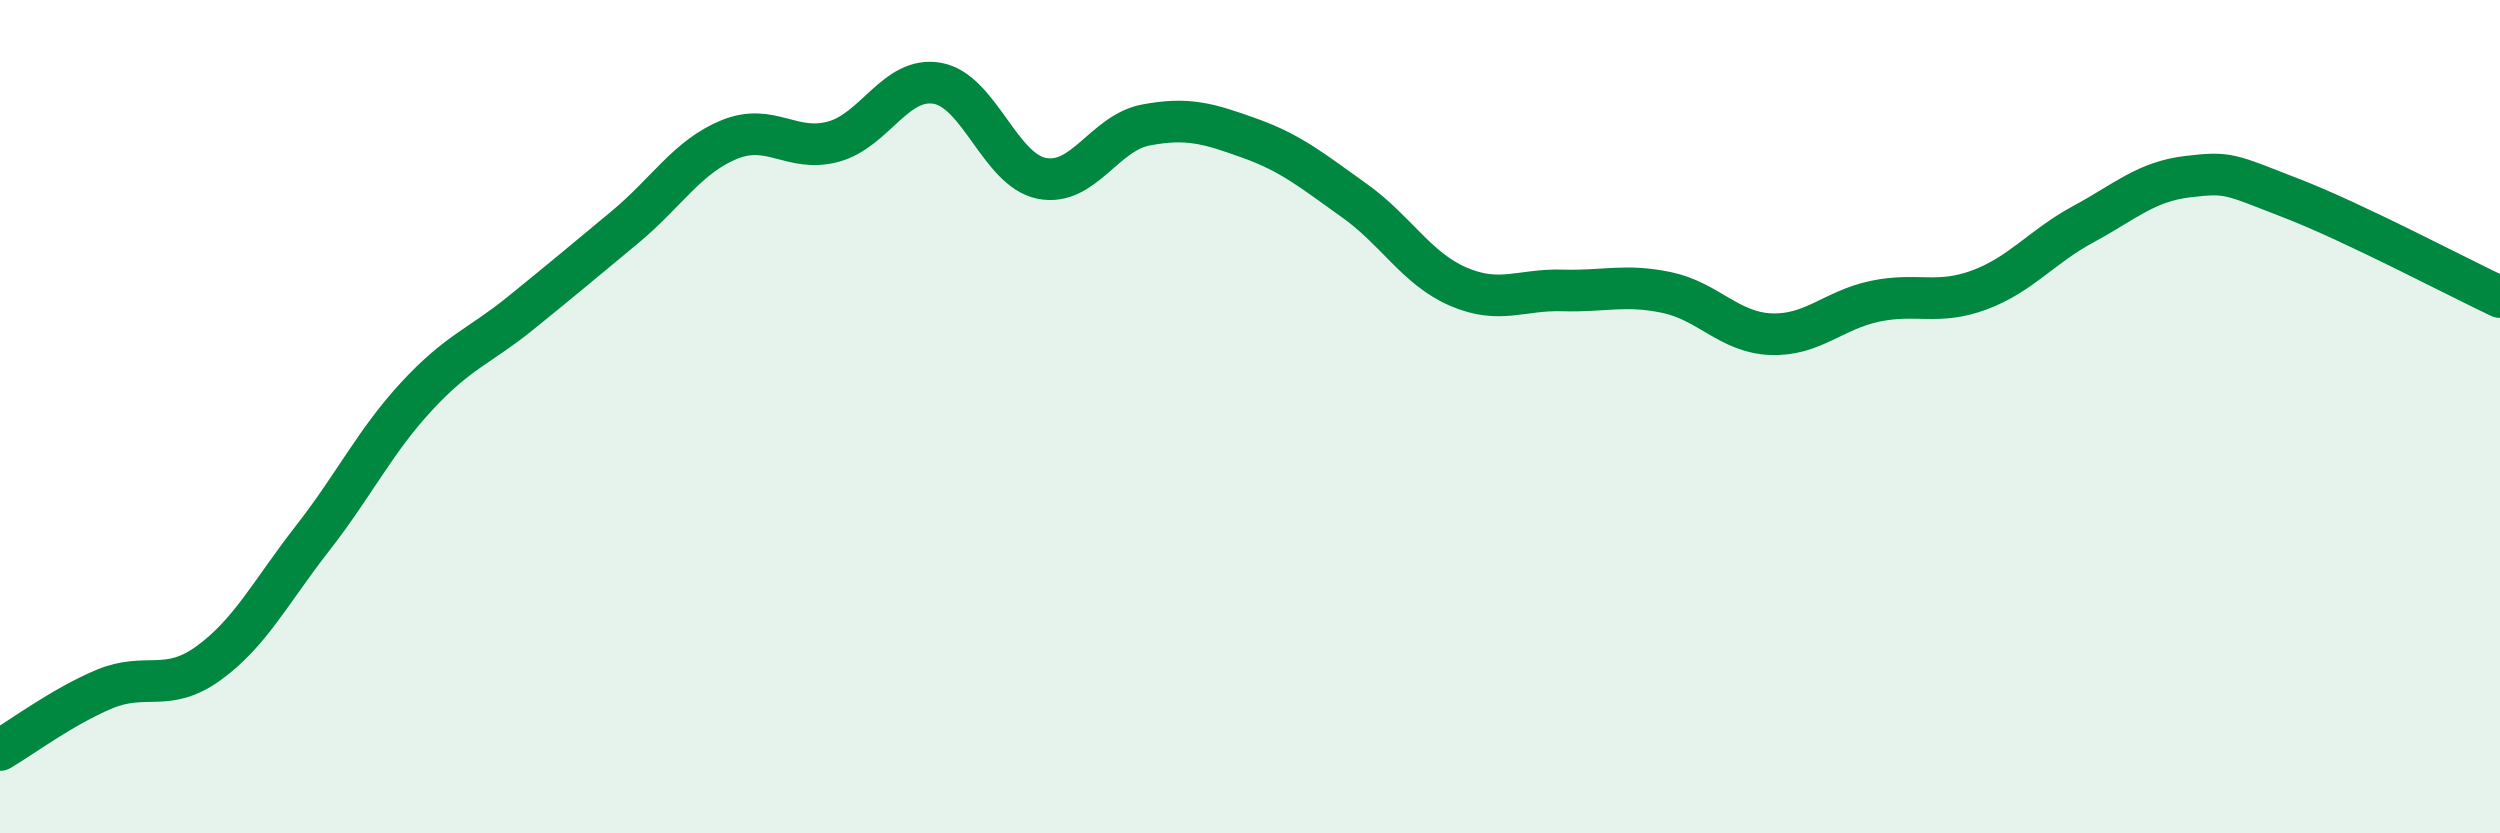
    <svg width="60" height="20" viewBox="0 0 60 20" xmlns="http://www.w3.org/2000/svg">
      <path
        d="M 0,18 C 0.5,17.71 1.5,16.96 2.5,16.54 C 3.5,16.12 4,16.64 5,15.92 C 6,15.2 6.5,14.2 7.5,12.92 C 8.5,11.64 9,10.59 10,9.51 C 11,8.43 11.5,8.32 12.5,7.51 C 13.5,6.7 14,6.28 15,5.45 C 16,4.62 16.5,3.76 17.5,3.35 C 18.5,2.94 19,3.67 20,3.4 C 21,3.13 21.5,1.82 22.5,2 C 23.5,2.18 24,4.08 25,4.28 C 26,4.48 26.5,3.19 27.5,3 C 28.5,2.81 29,2.96 30,3.32 C 31,3.68 31.5,4.1 32.5,4.81 C 33.5,5.52 34,6.45 35,6.88 C 36,7.31 36.5,6.94 37.5,6.97 C 38.5,7 39,6.81 40,7.02 C 41,7.23 41.5,7.98 42.5,8.02 C 43.5,8.06 44,7.44 45,7.23 C 46,7.02 46.5,7.33 47.5,6.96 C 48.5,6.59 49,5.92 50,5.38 C 51,4.84 51.5,4.36 52.5,4.24 C 53.5,4.12 53.5,4.18 55,4.76 C 56.5,5.34 59,6.66 60,7.13L60 20L0 20Z"
        fill="#008740"
        opacity="0.1"
        stroke-linecap="round"
        stroke-linejoin="round"
      />
      <path
        d="M 0,18 C 0.5,17.71 1.5,16.96 2.5,16.54 C 3.5,16.12 4,16.64 5,15.92 C 6,15.2 6.5,14.2 7.5,12.92 C 8.5,11.64 9,10.59 10,9.51 C 11,8.43 11.5,8.32 12.5,7.51 C 13.5,6.7 14,6.28 15,5.45 C 16,4.62 16.5,3.76 17.5,3.35 C 18.5,2.94 19,3.67 20,3.4 C 21,3.13 21.5,1.82 22.5,2 C 23.5,2.18 24,4.08 25,4.28 C 26,4.48 26.5,3.19 27.5,3 C 28.5,2.81 29,2.96 30,3.32 C 31,3.68 31.5,4.1 32.5,4.81 C 33.5,5.52 34,6.45 35,6.88 C 36,7.31 36.5,6.94 37.5,6.97 C 38.5,7 39,6.81 40,7.02 C 41,7.23 41.5,7.98 42.5,8.02 C 43.5,8.06 44,7.44 45,7.23 C 46,7.02 46.5,7.33 47.5,6.96 C 48.5,6.59 49,5.92 50,5.38 C 51,4.84 51.5,4.36 52.5,4.24 C 53.5,4.12 53.5,4.18 55,4.76 C 56.5,5.34 59,6.66 60,7.13"
        stroke="#008740"
        stroke-width="1"
        fill="none"
        stroke-linecap="round"
        stroke-linejoin="round"
      />
    </svg>
  